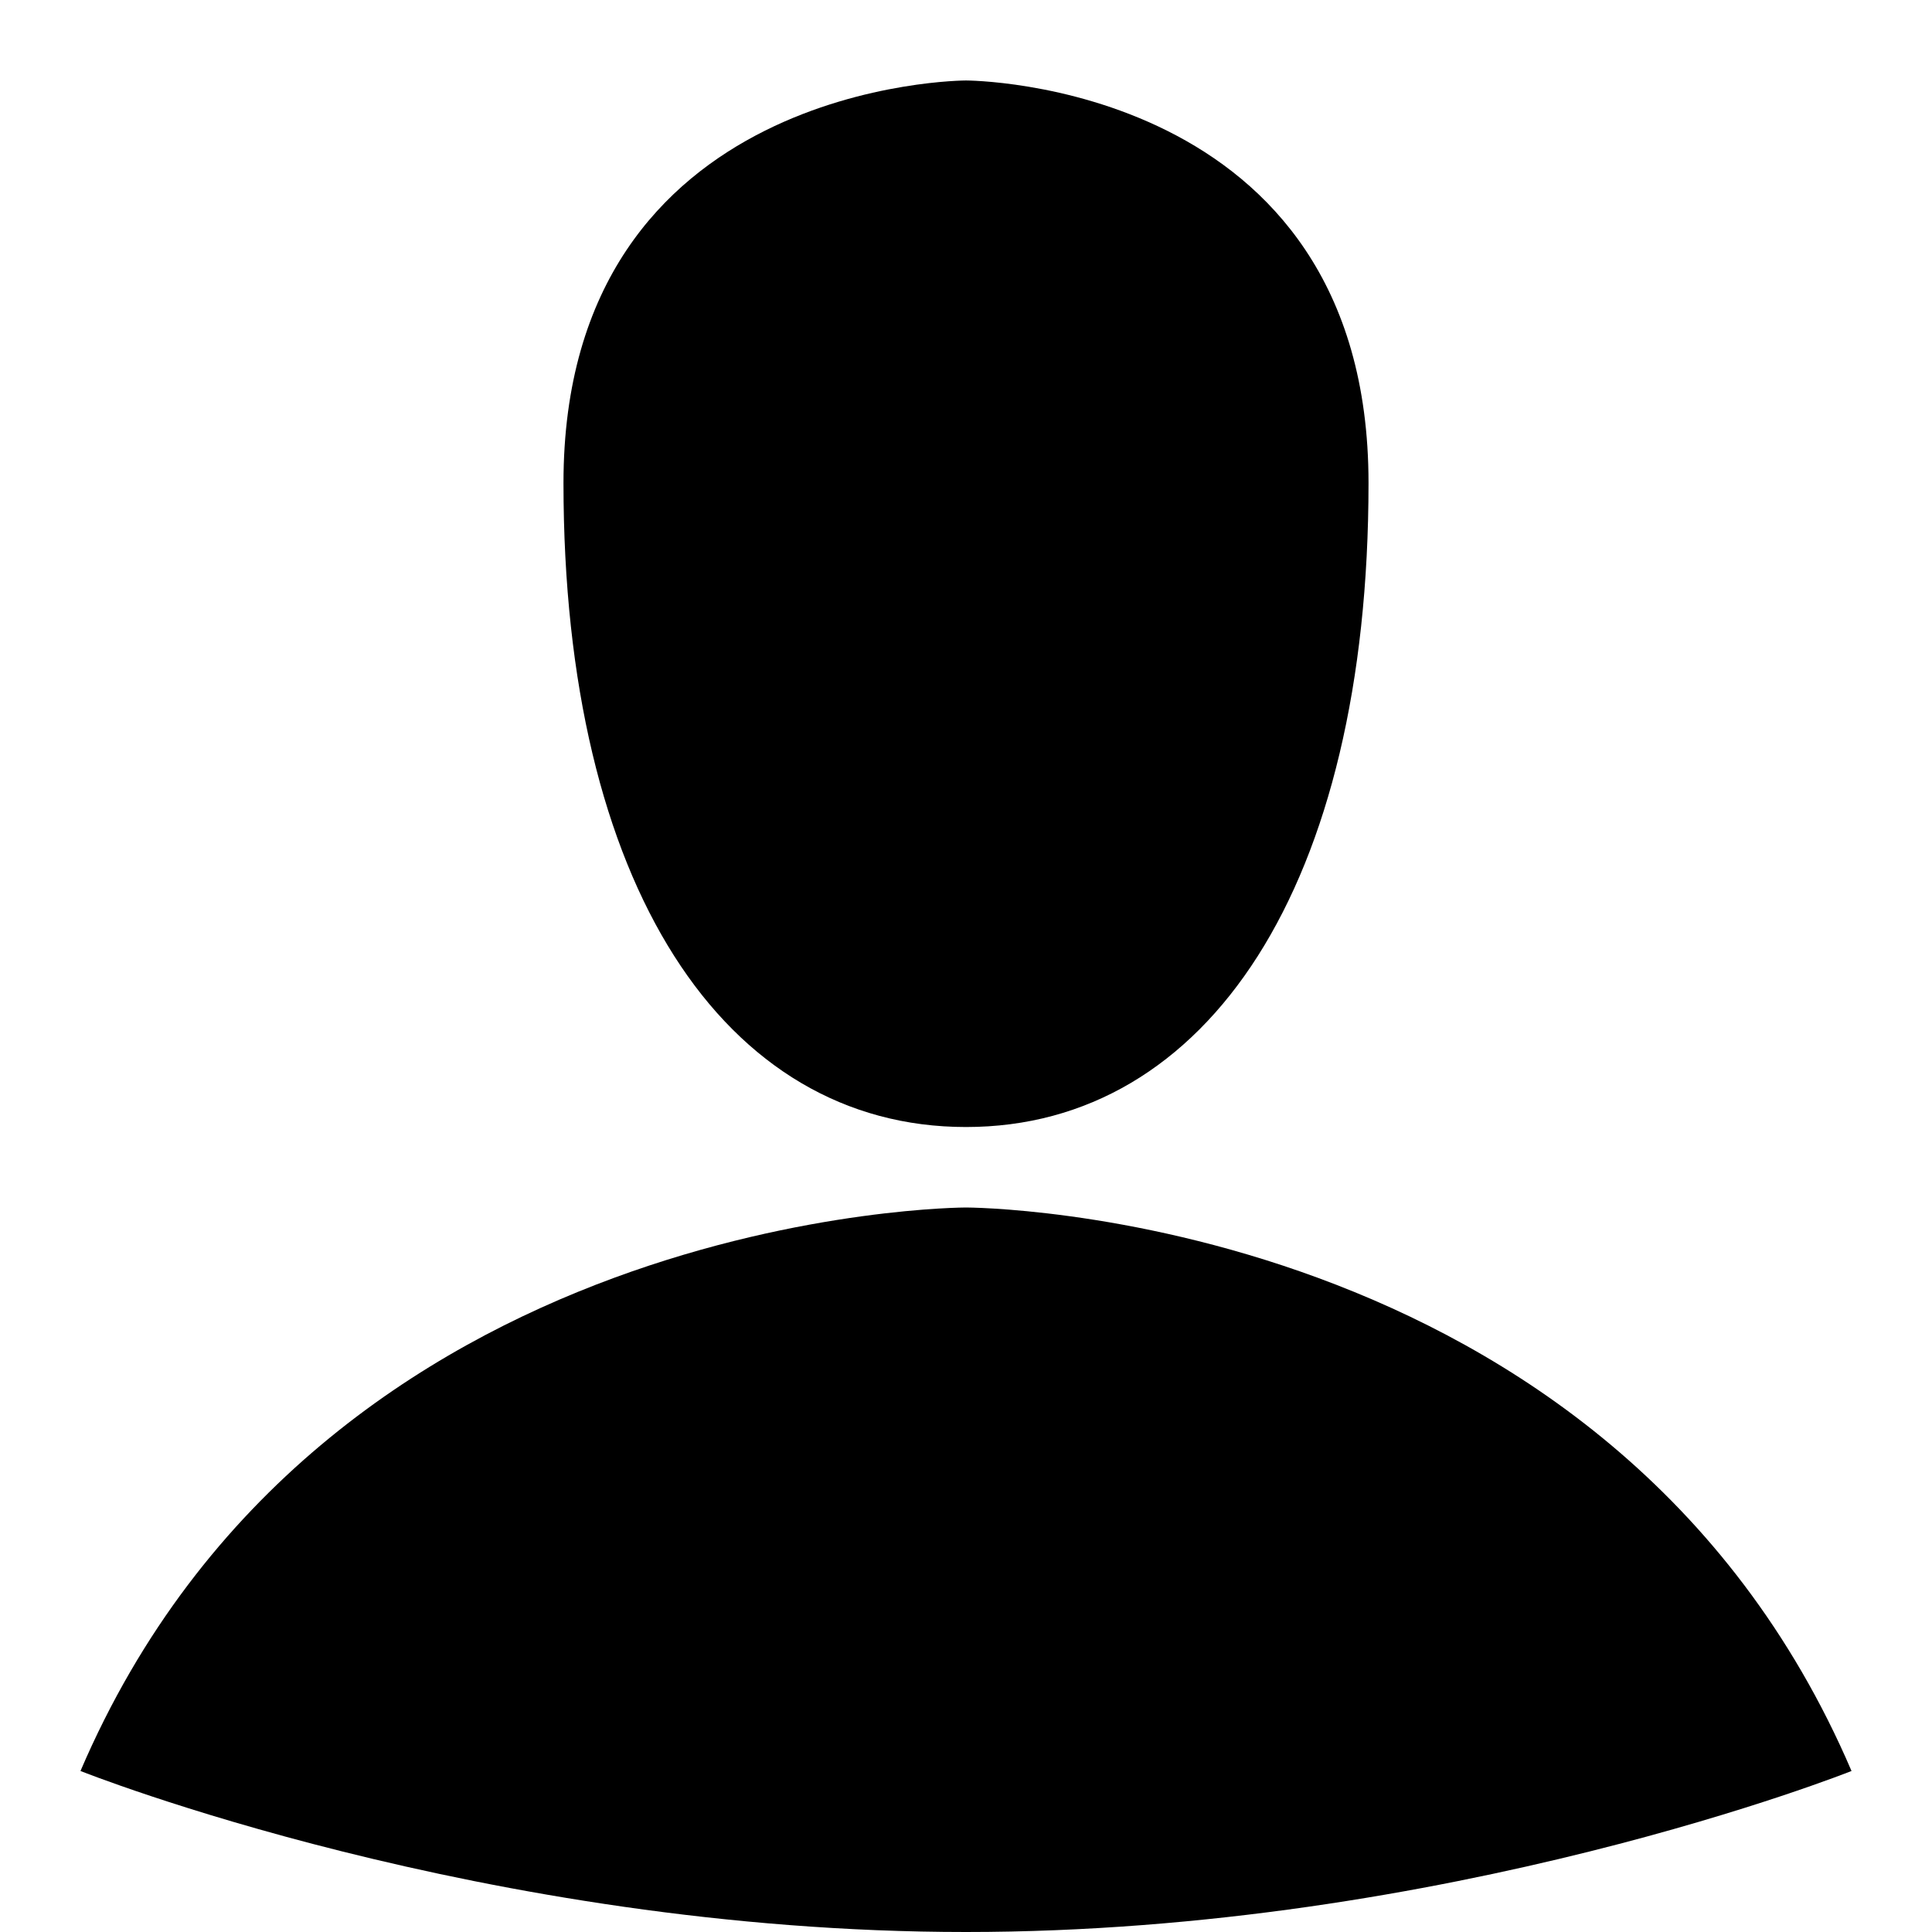 <?xml version="1.0" encoding="utf-8"?>
<!DOCTYPE svg PUBLIC "-//W3C//DTD SVG 1.1//EN" "http://www.w3.org/Graphics/SVG/1.1/DTD/svg11.dtd">
<svg version="1.1" xmlns="http://www.w3.org/2000/svg" xmlns:xlink="http://www.w3.org/1999/xlink" width="32" height="32" viewBox="0 0 32 32">

	<path d="M16 20c0 0-10.667 0-14.667 9.333 0 0 6.68 2.667 14.667 2.667s14.667-2.667 14.667-2.667c-4-9.333-14.667-9.333-14.667-9.333zM16 18.667c4 0 6.667-4 6.667-10.667s-6.667-6.667-6.667-6.667-6.667 0-6.667 6.667 2.667 10.667 6.667 10.667z"></path>
</svg>
